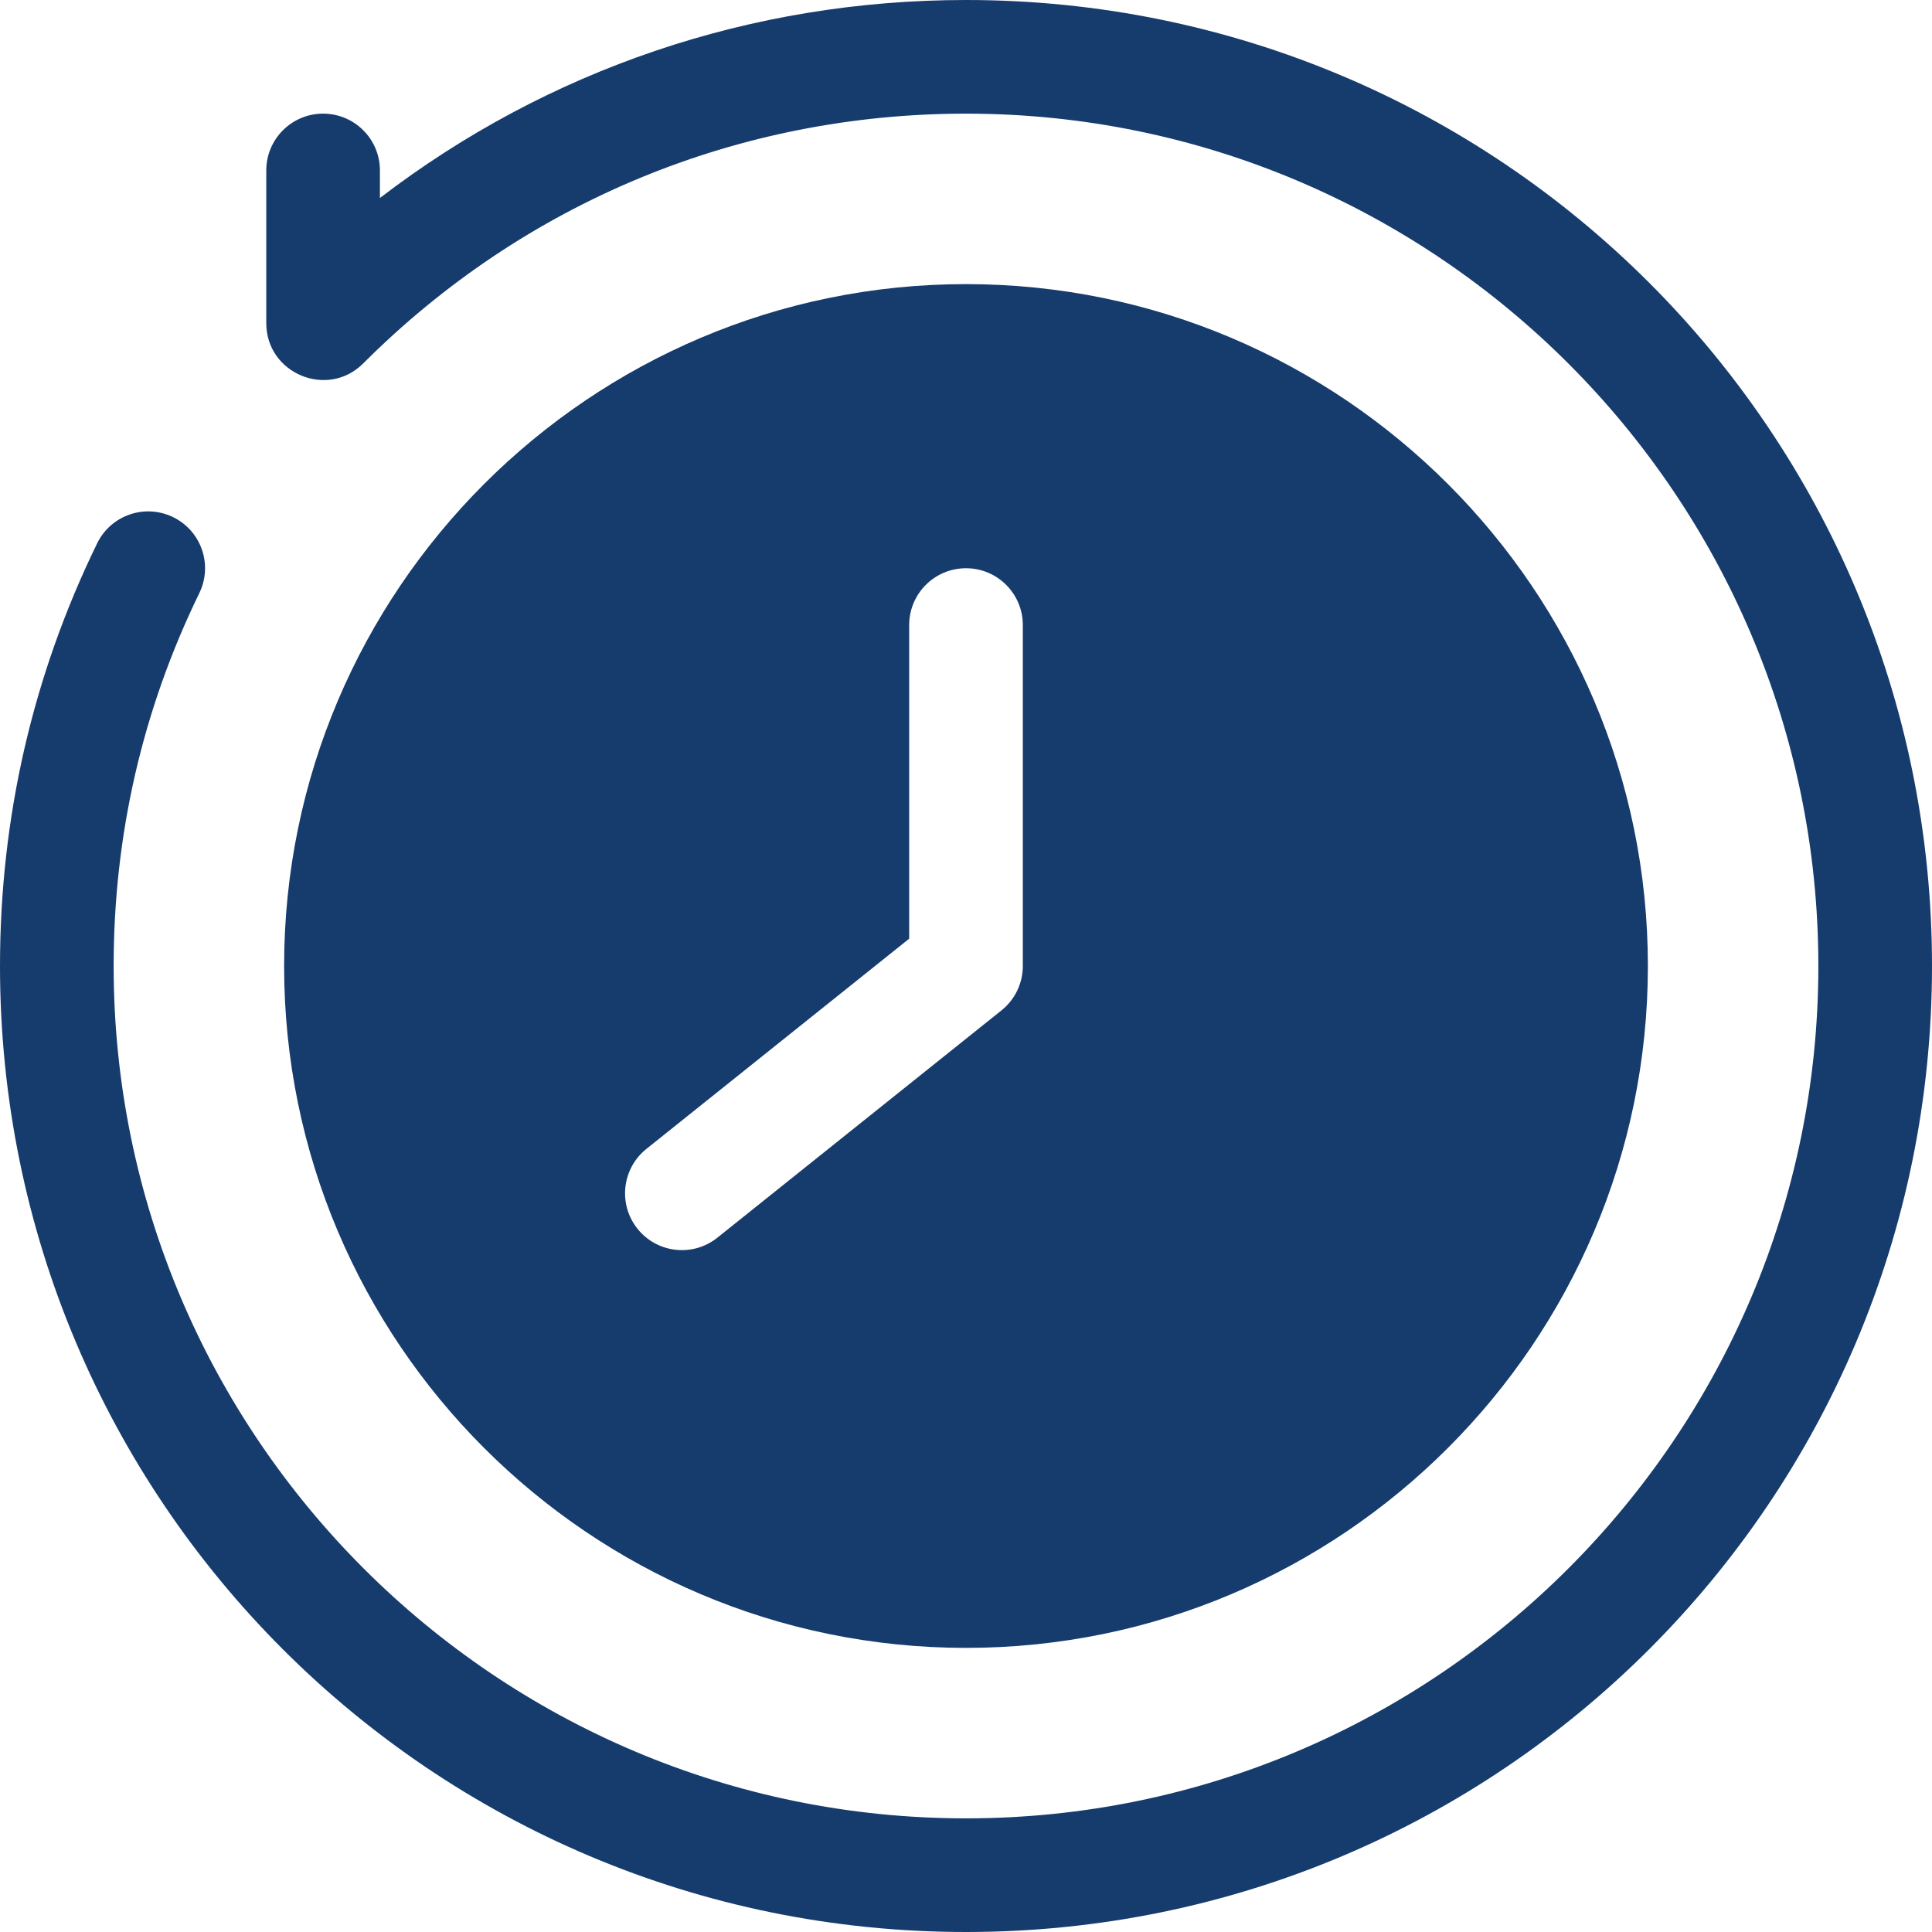 <?xml version="1.0" encoding="UTF-8" standalone="no"?><svg xmlns="http://www.w3.org/2000/svg" xmlns:xlink="http://www.w3.org/1999/xlink" fill="#163b6d" height="510" preserveAspectRatio="xMidYMid meet" version="1" viewBox="1.0 1.0 510.0 510.0" width="510" zoomAndPan="magnify"><g><g id="change1_1"><path d="M256,1c-56.658,0-110.485,18.371-154.71,52.269V46c0-8.284-6.716-15-15-15s-15,6.716-15,15 c0,0.103,0.001,40.427,0.001,40.325C71.304,99.6,87.449,106.37,96.899,96.914C139.396,54.409,195.898,31,256,31 c124.065,0,225,100.935,225,225S380.065,481,256,481S31,380.065,31,256c0-34.525,7.608-67.642,22.613-98.428 c3.63-7.447,0.535-16.427-6.911-20.056c-7.447-3.634-16.427-0.536-20.056,6.911C9.629,179.344,1,216.882,1,256 c0,140.932,114.049,255,255,255c140.932,0,255-114.049,255-255C511,115.068,396.951,1,256,1z"/><path d="M256,436c99.252,0,180-80.748,180-180S355.252,76,256,76S76,156.748,76,256S156.748,436,256,436z M171.63,304.287 L241,248.791V166c0-8.284,6.716-15,15-15s15,6.716,15,15v90c0,4.557-2.071,8.866-5.63,11.713l-75,60 c-6.449,5.162-15.893,4.146-21.083-2.343C164.112,318.901,165.161,309.462,171.63,304.287z"/></g></g></svg>